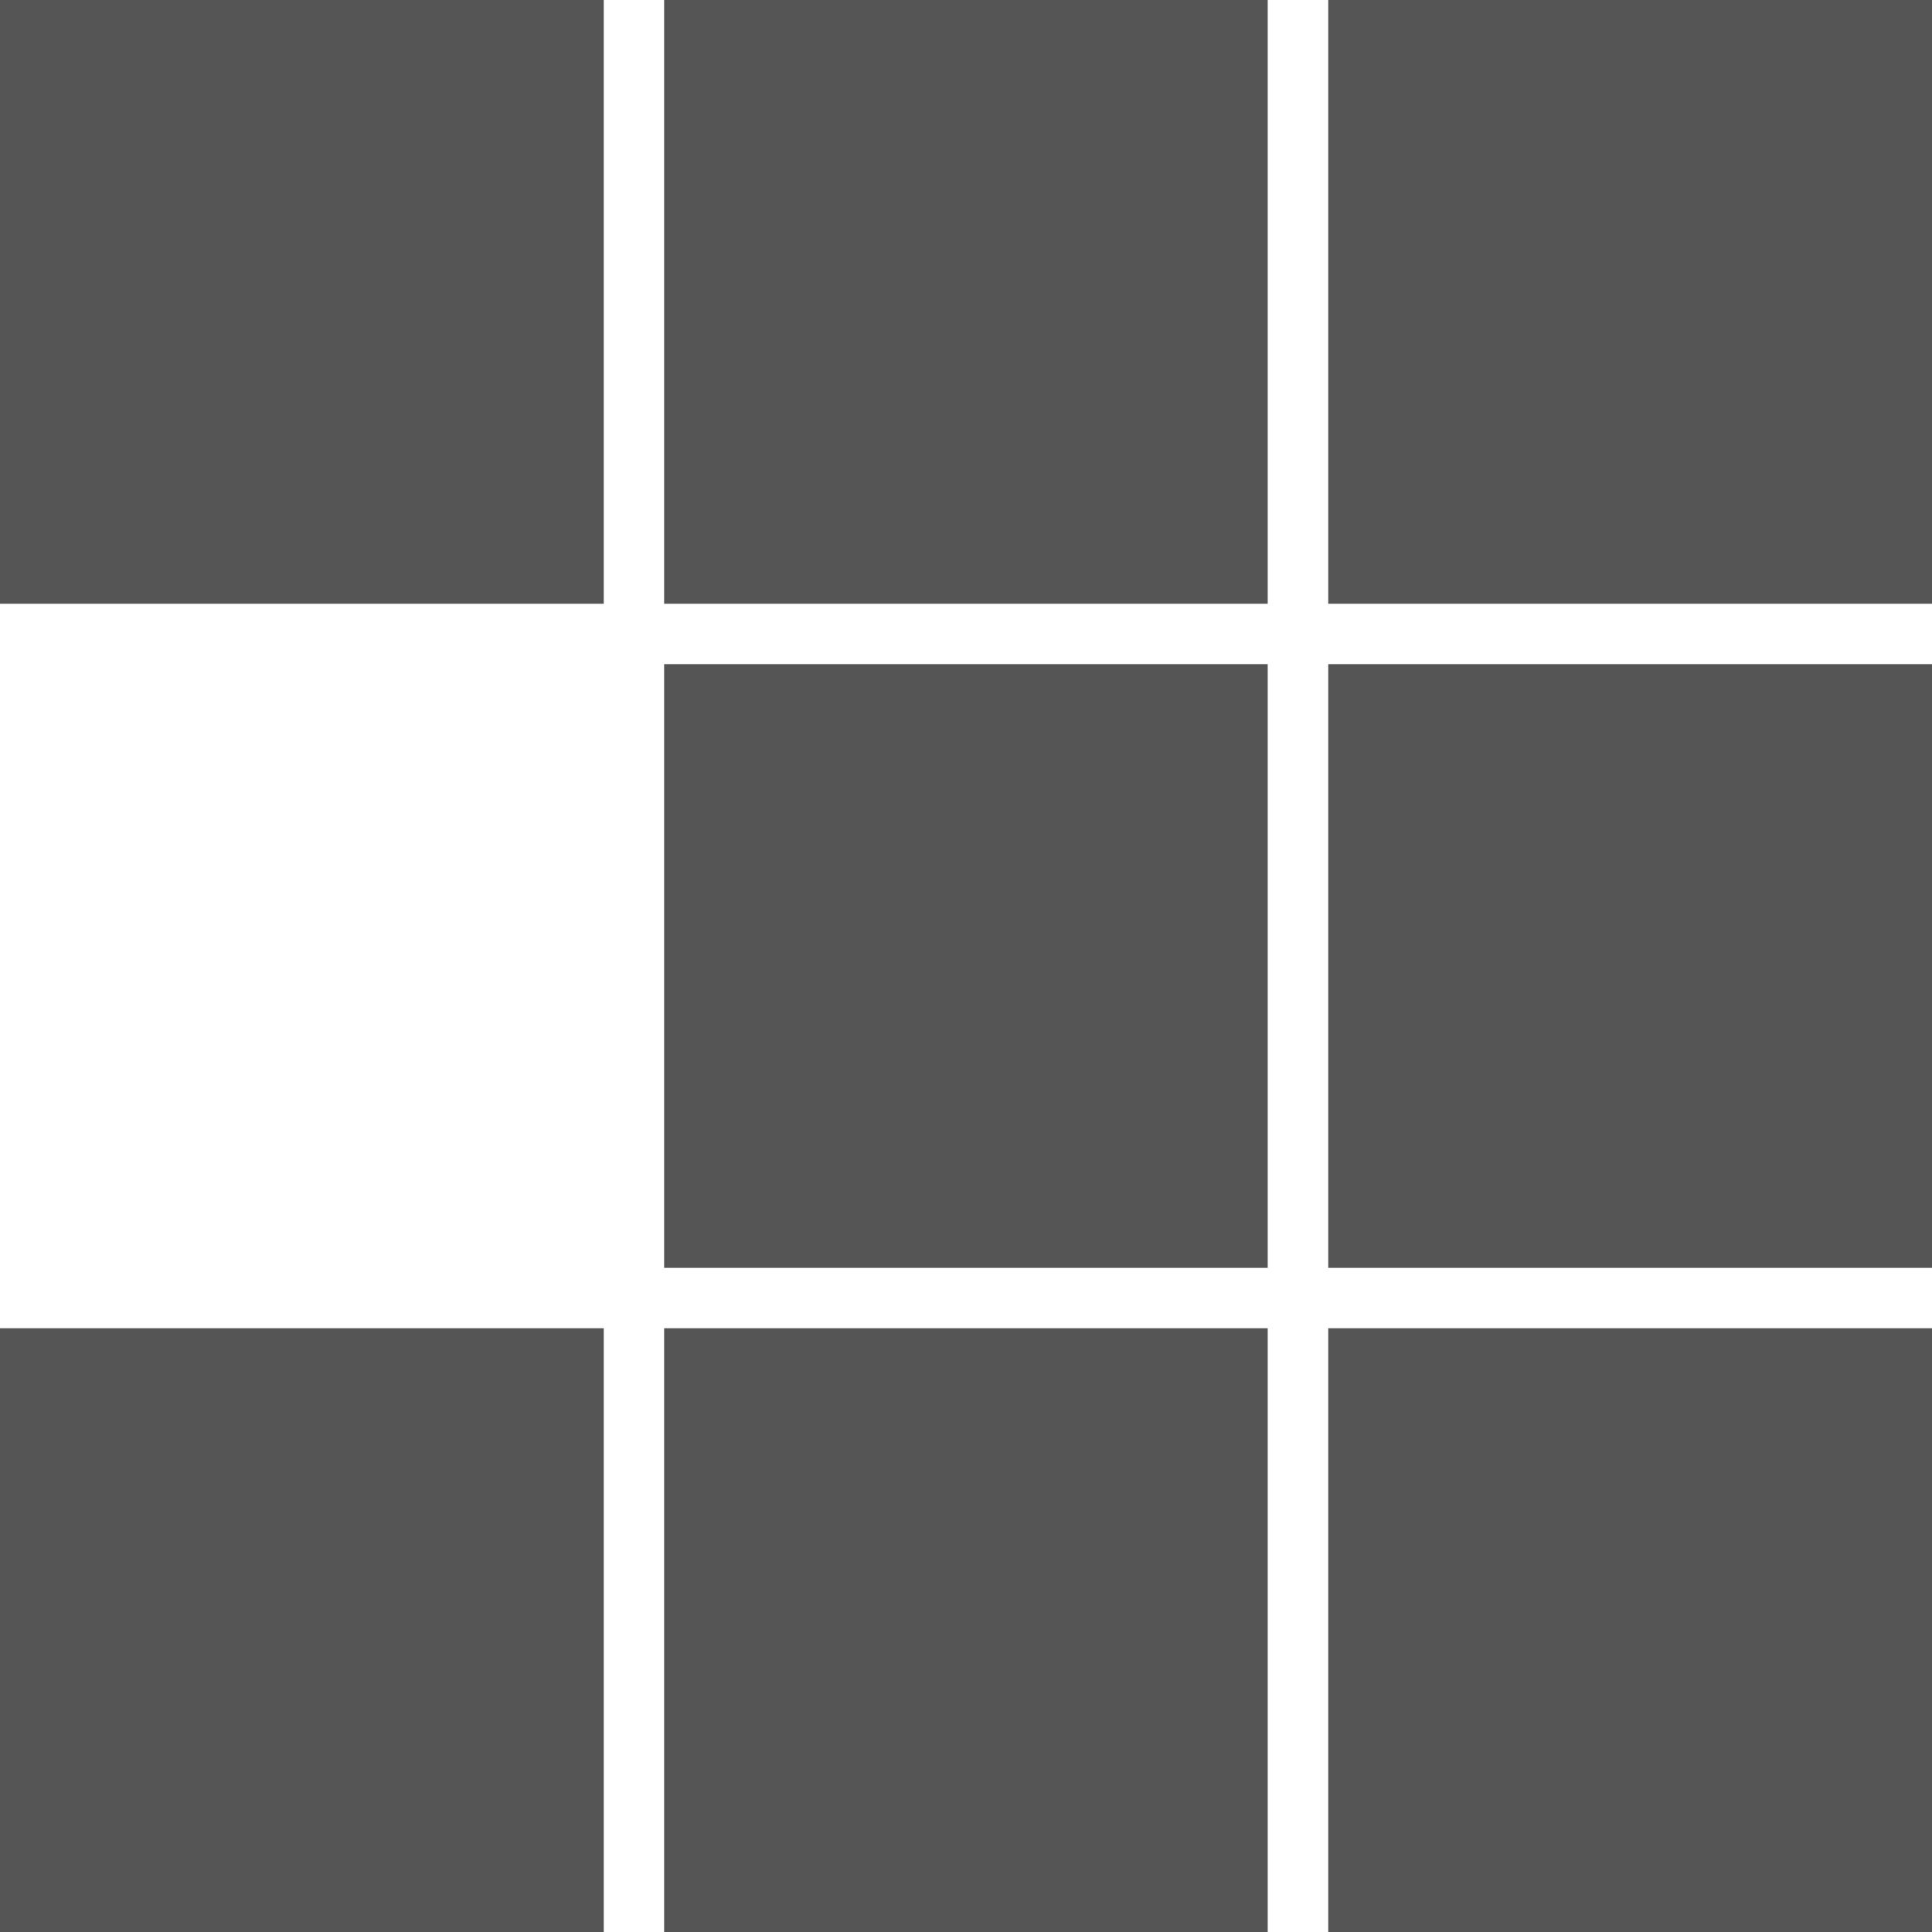 <svg
xmlns="http://www.w3.org/2000/svg"
width="38"
height="38"
viewBox="0 0 24 24"
>
<path
  fill="#555555"
  d="M0 0v7.5h7.5V0zm8.25 0v7.5h7.498V0zm8.25 0v7.5H24V0zM8.25 8.25v7.5h7.498v-7.5zm8.25 0v7.5H24v-7.5zM0 16.5V24h7.5v-7.5zm8.25 0V24h7.498v-7.5zm8.25 0V24H24v-7.5z"
/>
</svg>